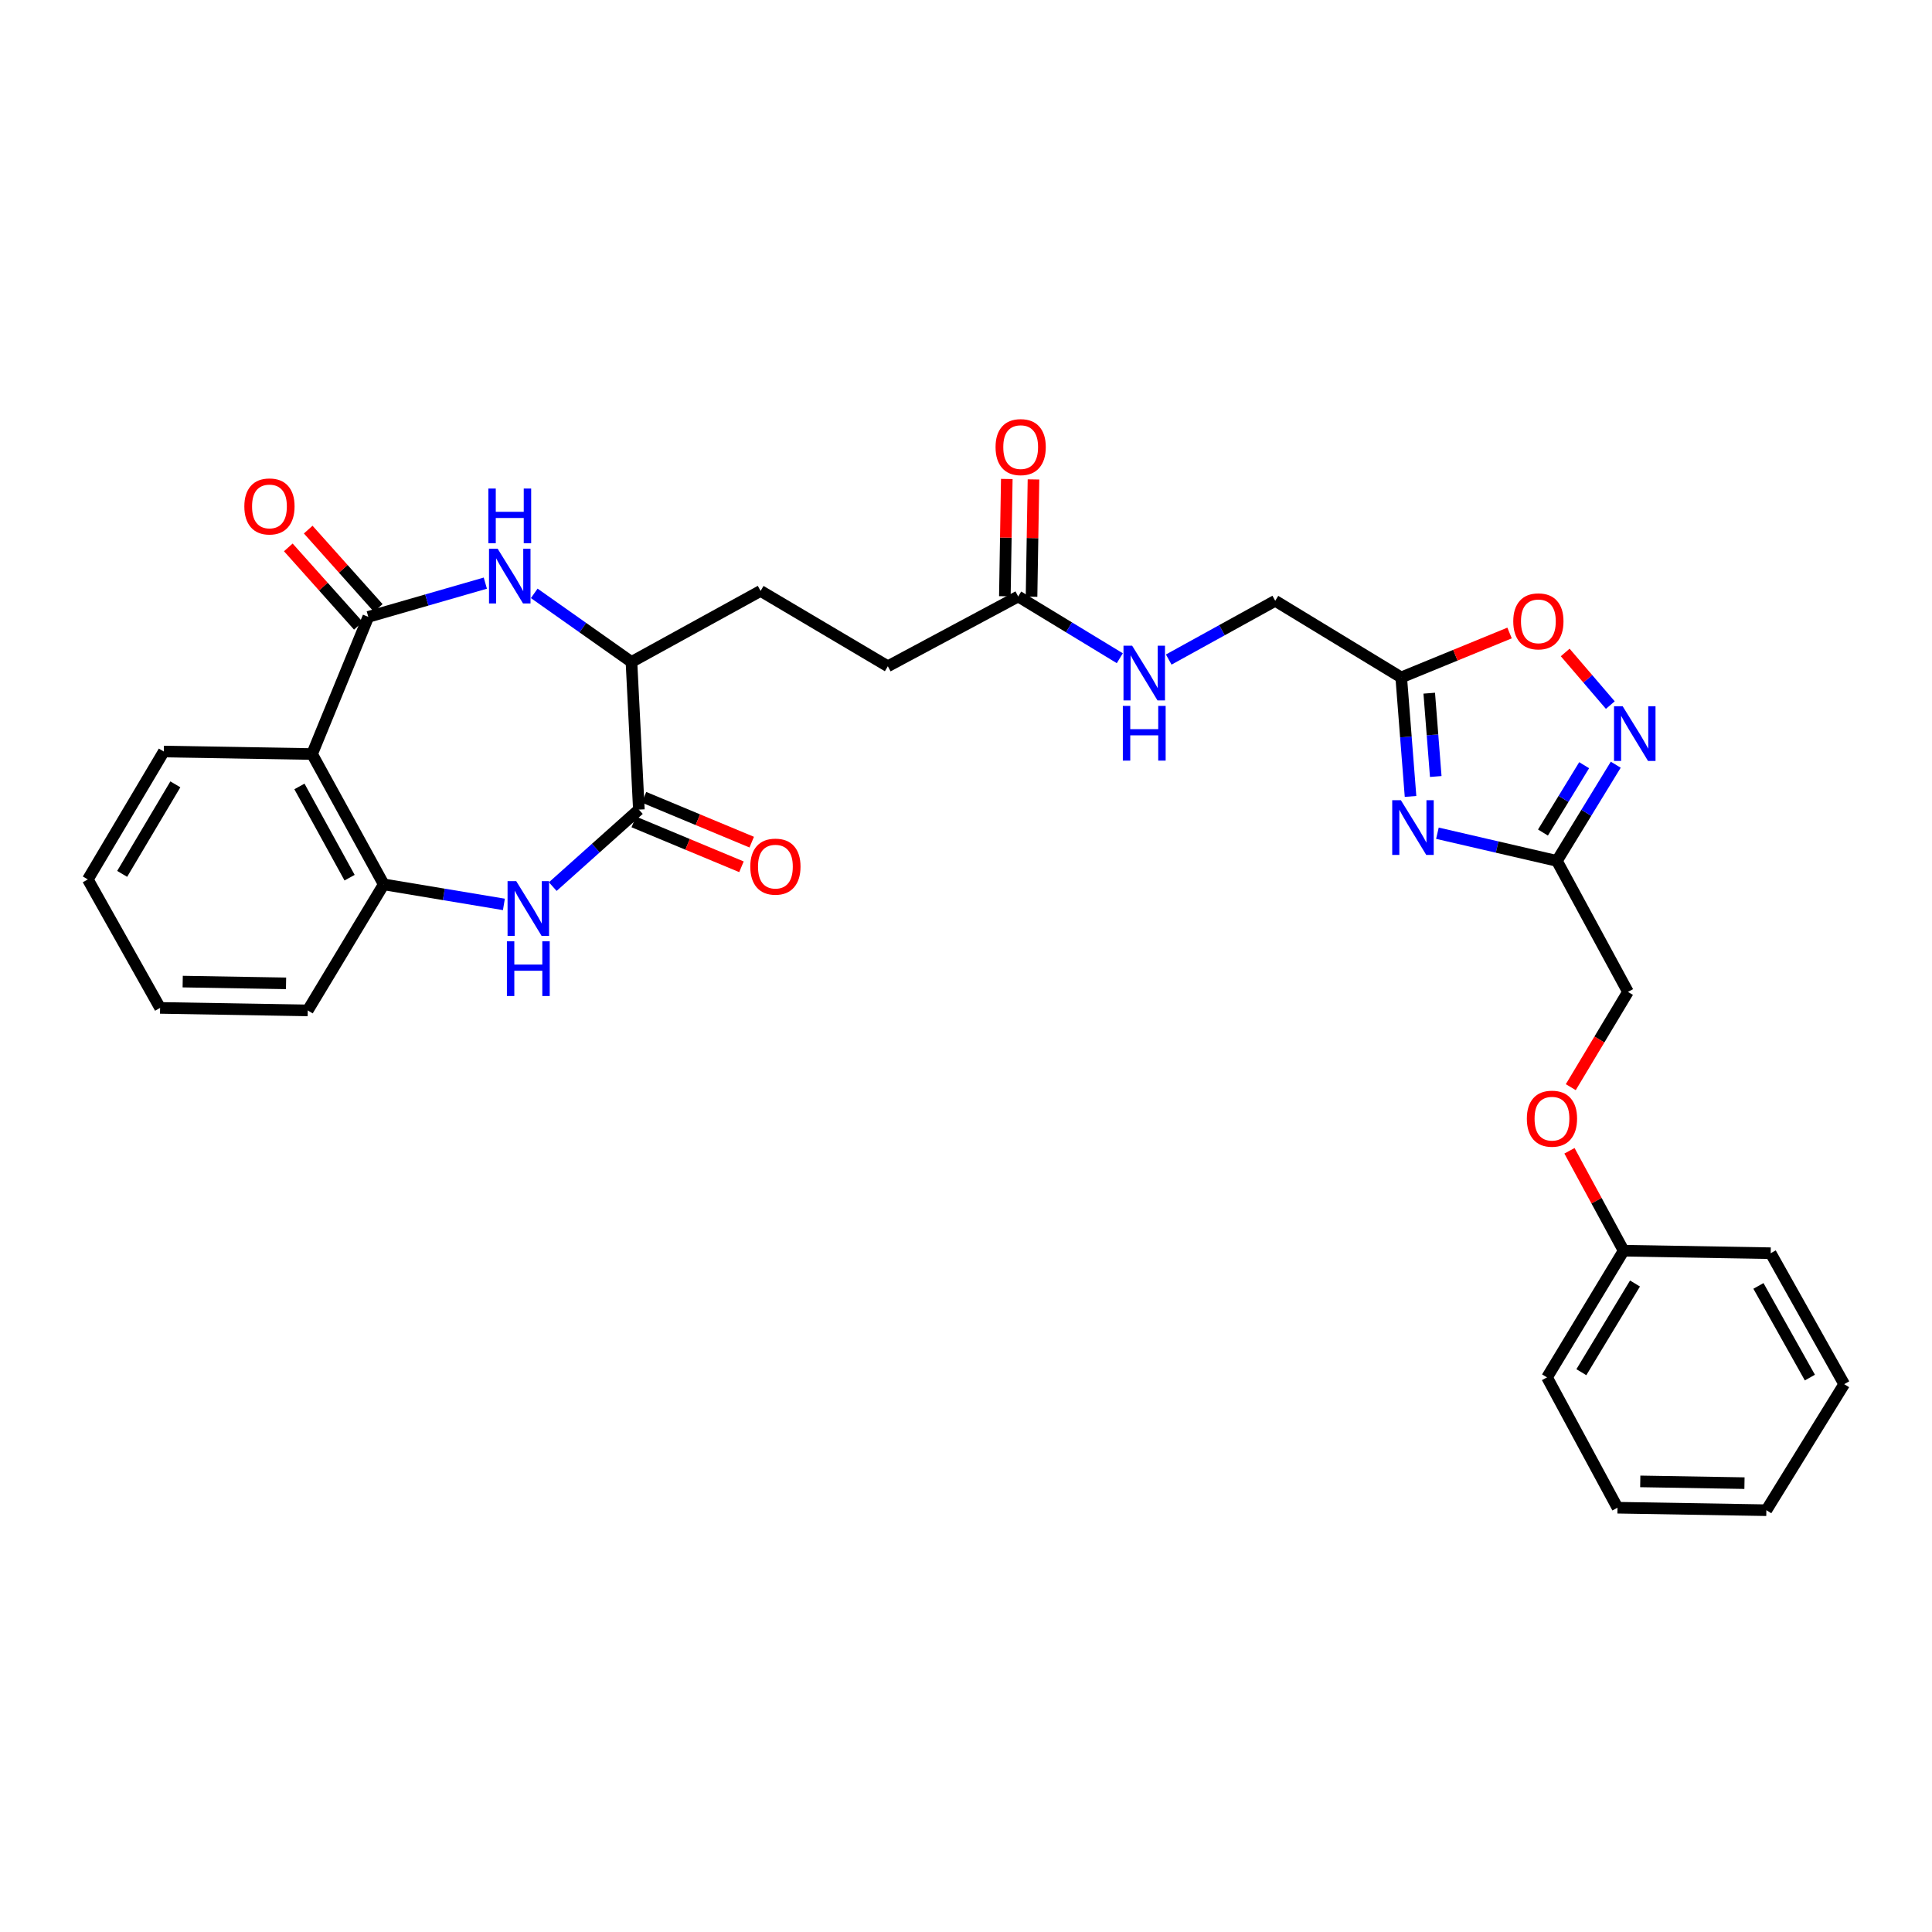 <?xml version='1.0' encoding='iso-8859-1'?>
<svg version='1.1' baseProfile='full'
              xmlns='http://www.w3.org/2000/svg'
                      xmlns:rdkit='http://www.rdkit.org/xml'
                      xmlns:xlink='http://www.w3.org/1999/xlink'
                  xml:space='preserve'
width='1000px' height='1000px' viewBox='0 0 1000 1000'>
<!-- END OF HEADER -->
<rect style='opacity:1.0;fill:#FFFFFF;stroke:none' width='1000' height='1000' x='0' y='0'> </rect>
<path class='bond-2' d='M 190.635,319.29 L 220.92,310.56' style='fill:none;fill-rule:evenodd;stroke:#000000;stroke-width:6px;stroke-linecap:butt;stroke-linejoin:miter;stroke-opacity:1' />
<path class='bond-2' d='M 220.92,310.56 L 251.206,301.829' style='fill:none;fill-rule:evenodd;stroke:#0000FF;stroke-width:6px;stroke-linecap:butt;stroke-linejoin:miter;stroke-opacity:1' />
<path class='bond-3' d='M 190.635,319.29 L 161.53,390.288' style='fill:none;fill-rule:evenodd;stroke:#000000;stroke-width:6px;stroke-linecap:butt;stroke-linejoin:miter;stroke-opacity:1' />
<path class='bond-12' d='M 195.785,314.687 L 177.657,294.405' style='fill:none;fill-rule:evenodd;stroke:#000000;stroke-width:6px;stroke-linecap:butt;stroke-linejoin:miter;stroke-opacity:1' />
<path class='bond-12' d='M 177.657,294.405 L 159.529,274.123' style='fill:none;fill-rule:evenodd;stroke:#FF0000;stroke-width:6px;stroke-linecap:butt;stroke-linejoin:miter;stroke-opacity:1' />
<path class='bond-12' d='M 185.485,323.894 L 167.356,303.612' style='fill:none;fill-rule:evenodd;stroke:#000000;stroke-width:6px;stroke-linecap:butt;stroke-linejoin:miter;stroke-opacity:1' />
<path class='bond-12' d='M 167.356,303.612 L 149.228,283.33' style='fill:none;fill-rule:evenodd;stroke:#FF0000;stroke-width:6px;stroke-linecap:butt;stroke-linejoin:miter;stroke-opacity:1' />
<path class='bond-0' d='M 730.092,412.234 L 727.683,381.432' style='fill:none;fill-rule:evenodd;stroke:#0000FF;stroke-width:6px;stroke-linecap:butt;stroke-linejoin:miter;stroke-opacity:1' />
<path class='bond-0' d='M 727.683,381.432 L 725.273,350.629' style='fill:none;fill-rule:evenodd;stroke:#000000;stroke-width:6px;stroke-linecap:butt;stroke-linejoin:miter;stroke-opacity:1' />
<path class='bond-0' d='M 743.143,401.916 L 741.456,380.354' style='fill:none;fill-rule:evenodd;stroke:#0000FF;stroke-width:6px;stroke-linecap:butt;stroke-linejoin:miter;stroke-opacity:1' />
<path class='bond-0' d='M 741.456,380.354 L 739.77,358.792' style='fill:none;fill-rule:evenodd;stroke:#000000;stroke-width:6px;stroke-linecap:butt;stroke-linejoin:miter;stroke-opacity:1' />
<path class='bond-5' d='M 744.004,431.273 L 774.927,438.435' style='fill:none;fill-rule:evenodd;stroke:#0000FF;stroke-width:6px;stroke-linecap:butt;stroke-linejoin:miter;stroke-opacity:1' />
<path class='bond-5' d='M 774.927,438.435 L 805.85,445.597' style='fill:none;fill-rule:evenodd;stroke:#000000;stroke-width:6px;stroke-linecap:butt;stroke-linejoin:miter;stroke-opacity:1' />
<path class='bond-1' d='M 260.816,468.12 L 229.717,462.934' style='fill:none;fill-rule:evenodd;stroke:#0000FF;stroke-width:6px;stroke-linecap:butt;stroke-linejoin:miter;stroke-opacity:1' />
<path class='bond-1' d='M 229.717,462.934 L 198.617,457.747' style='fill:none;fill-rule:evenodd;stroke:#000000;stroke-width:6px;stroke-linecap:butt;stroke-linejoin:miter;stroke-opacity:1' />
<path class='bond-31' d='M 286.112,458.906 L 308.396,438.977' style='fill:none;fill-rule:evenodd;stroke:#0000FF;stroke-width:6px;stroke-linecap:butt;stroke-linejoin:miter;stroke-opacity:1' />
<path class='bond-31' d='M 308.396,438.977 L 330.68,419.048' style='fill:none;fill-rule:evenodd;stroke:#000000;stroke-width:6px;stroke-linecap:butt;stroke-linejoin:miter;stroke-opacity:1' />
<path class='bond-10' d='M 276.518,307.121 L 301.68,324.876' style='fill:none;fill-rule:evenodd;stroke:#0000FF;stroke-width:6px;stroke-linecap:butt;stroke-linejoin:miter;stroke-opacity:1' />
<path class='bond-10' d='M 301.68,324.876 L 326.843,342.631' style='fill:none;fill-rule:evenodd;stroke:#000000;stroke-width:6px;stroke-linecap:butt;stroke-linejoin:miter;stroke-opacity:1' />
<path class='bond-8' d='M 161.53,390.288 L 198.617,457.747' style='fill:none;fill-rule:evenodd;stroke:#000000;stroke-width:6px;stroke-linecap:butt;stroke-linejoin:miter;stroke-opacity:1' />
<path class='bond-8' d='M 154.986,407.063 L 180.948,454.284' style='fill:none;fill-rule:evenodd;stroke:#000000;stroke-width:6px;stroke-linecap:butt;stroke-linejoin:miter;stroke-opacity:1' />
<path class='bond-21' d='M 161.53,390.288 L 84.783,388.991' style='fill:none;fill-rule:evenodd;stroke:#000000;stroke-width:6px;stroke-linecap:butt;stroke-linejoin:miter;stroke-opacity:1' />
<path class='bond-4' d='M 330.68,419.048 L 326.843,342.631' style='fill:none;fill-rule:evenodd;stroke:#000000;stroke-width:6px;stroke-linecap:butt;stroke-linejoin:miter;stroke-opacity:1' />
<path class='bond-13' d='M 328.024,425.425 L 355.901,437.036' style='fill:none;fill-rule:evenodd;stroke:#000000;stroke-width:6px;stroke-linecap:butt;stroke-linejoin:miter;stroke-opacity:1' />
<path class='bond-13' d='M 355.901,437.036 L 383.778,448.648' style='fill:none;fill-rule:evenodd;stroke:#FF0000;stroke-width:6px;stroke-linecap:butt;stroke-linejoin:miter;stroke-opacity:1' />
<path class='bond-13' d='M 333.337,412.671 L 361.213,424.283' style='fill:none;fill-rule:evenodd;stroke:#000000;stroke-width:6px;stroke-linecap:butt;stroke-linejoin:miter;stroke-opacity:1' />
<path class='bond-13' d='M 361.213,424.283 L 389.09,435.894' style='fill:none;fill-rule:evenodd;stroke:#FF0000;stroke-width:6px;stroke-linecap:butt;stroke-linejoin:miter;stroke-opacity:1' />
<path class='bond-18' d='M 805.85,445.597 L 842.63,513.402' style='fill:none;fill-rule:evenodd;stroke:#000000;stroke-width:6px;stroke-linecap:butt;stroke-linejoin:miter;stroke-opacity:1' />
<path class='bond-33' d='M 805.85,445.597 L 821.079,420.703' style='fill:none;fill-rule:evenodd;stroke:#000000;stroke-width:6px;stroke-linecap:butt;stroke-linejoin:miter;stroke-opacity:1' />
<path class='bond-33' d='M 821.079,420.703 L 836.309,395.81' style='fill:none;fill-rule:evenodd;stroke:#0000FF;stroke-width:6px;stroke-linecap:butt;stroke-linejoin:miter;stroke-opacity:1' />
<path class='bond-33' d='M 798.633,430.919 L 809.294,413.493' style='fill:none;fill-rule:evenodd;stroke:#000000;stroke-width:6px;stroke-linecap:butt;stroke-linejoin:miter;stroke-opacity:1' />
<path class='bond-33' d='M 809.294,413.493 L 819.955,396.068' style='fill:none;fill-rule:evenodd;stroke:#0000FF;stroke-width:6px;stroke-linecap:butt;stroke-linejoin:miter;stroke-opacity:1' />
<path class='bond-6' d='M 833.497,364.956 L 821.82,351.335' style='fill:none;fill-rule:evenodd;stroke:#0000FF;stroke-width:6px;stroke-linecap:butt;stroke-linejoin:miter;stroke-opacity:1' />
<path class='bond-6' d='M 821.82,351.335 L 810.143,337.714' style='fill:none;fill-rule:evenodd;stroke:#FF0000;stroke-width:6px;stroke-linecap:butt;stroke-linejoin:miter;stroke-opacity:1' />
<path class='bond-7' d='M 725.273,350.629 L 660.055,310.97' style='fill:none;fill-rule:evenodd;stroke:#000000;stroke-width:6px;stroke-linecap:butt;stroke-linejoin:miter;stroke-opacity:1' />
<path class='bond-9' d='M 725.273,350.629 L 753.309,339.135' style='fill:none;fill-rule:evenodd;stroke:#000000;stroke-width:6px;stroke-linecap:butt;stroke-linejoin:miter;stroke-opacity:1' />
<path class='bond-9' d='M 753.309,339.135 L 781.345,327.64' style='fill:none;fill-rule:evenodd;stroke:#FF0000;stroke-width:6px;stroke-linecap:butt;stroke-linejoin:miter;stroke-opacity:1' />
<path class='bond-23' d='M 198.617,457.747 L 159.289,522.988' style='fill:none;fill-rule:evenodd;stroke:#000000;stroke-width:6px;stroke-linecap:butt;stroke-linejoin:miter;stroke-opacity:1' />
<path class='bond-16' d='M 326.843,342.631 L 393.68,305.859' style='fill:none;fill-rule:evenodd;stroke:#000000;stroke-width:6px;stroke-linecap:butt;stroke-linejoin:miter;stroke-opacity:1' />
<path class='bond-11' d='M 527.017,308.737 L 459.543,344.857' style='fill:none;fill-rule:evenodd;stroke:#000000;stroke-width:6px;stroke-linecap:butt;stroke-linejoin:miter;stroke-opacity:1' />
<path class='bond-14' d='M 527.017,308.737 L 553.314,324.716' style='fill:none;fill-rule:evenodd;stroke:#000000;stroke-width:6px;stroke-linecap:butt;stroke-linejoin:miter;stroke-opacity:1' />
<path class='bond-14' d='M 553.314,324.716 L 579.61,340.694' style='fill:none;fill-rule:evenodd;stroke:#0000FF;stroke-width:6px;stroke-linecap:butt;stroke-linejoin:miter;stroke-opacity:1' />
<path class='bond-15' d='M 533.924,308.851 L 534.427,278.499' style='fill:none;fill-rule:evenodd;stroke:#000000;stroke-width:6px;stroke-linecap:butt;stroke-linejoin:miter;stroke-opacity:1' />
<path class='bond-15' d='M 534.427,278.499 L 534.93,248.148' style='fill:none;fill-rule:evenodd;stroke:#FF0000;stroke-width:6px;stroke-linecap:butt;stroke-linejoin:miter;stroke-opacity:1' />
<path class='bond-15' d='M 520.111,308.622 L 520.613,278.271' style='fill:none;fill-rule:evenodd;stroke:#000000;stroke-width:6px;stroke-linecap:butt;stroke-linejoin:miter;stroke-opacity:1' />
<path class='bond-15' d='M 520.613,278.271 L 521.116,247.919' style='fill:none;fill-rule:evenodd;stroke:#FF0000;stroke-width:6px;stroke-linecap:butt;stroke-linejoin:miter;stroke-opacity:1' />
<path class='bond-17' d='M 604.934,341.386 L 632.495,326.178' style='fill:none;fill-rule:evenodd;stroke:#0000FF;stroke-width:6px;stroke-linecap:butt;stroke-linejoin:miter;stroke-opacity:1' />
<path class='bond-17' d='M 632.495,326.178 L 660.055,310.97' style='fill:none;fill-rule:evenodd;stroke:#000000;stroke-width:6px;stroke-linecap:butt;stroke-linejoin:miter;stroke-opacity:1' />
<path class='bond-20' d='M 393.68,305.859 L 459.543,344.857' style='fill:none;fill-rule:evenodd;stroke:#000000;stroke-width:6px;stroke-linecap:butt;stroke-linejoin:miter;stroke-opacity:1' />
<path class='bond-19' d='M 842.63,513.402 L 827.833,538.056' style='fill:none;fill-rule:evenodd;stroke:#000000;stroke-width:6px;stroke-linecap:butt;stroke-linejoin:miter;stroke-opacity:1' />
<path class='bond-19' d='M 827.833,538.056 L 813.035,562.711' style='fill:none;fill-rule:evenodd;stroke:#FF0000;stroke-width:6px;stroke-linecap:butt;stroke-linejoin:miter;stroke-opacity:1' />
<path class='bond-22' d='M 812.353,595.648 L 826.375,621.504' style='fill:none;fill-rule:evenodd;stroke:#FF0000;stroke-width:6px;stroke-linecap:butt;stroke-linejoin:miter;stroke-opacity:1' />
<path class='bond-22' d='M 826.375,621.504 L 840.397,647.361' style='fill:none;fill-rule:evenodd;stroke:#000000;stroke-width:6px;stroke-linecap:butt;stroke-linejoin:miter;stroke-opacity:1' />
<path class='bond-26' d='M 84.783,388.991 L 45.455,455.191' style='fill:none;fill-rule:evenodd;stroke:#000000;stroke-width:6px;stroke-linecap:butt;stroke-linejoin:miter;stroke-opacity:1' />
<path class='bond-26' d='M 90.762,405.977 L 63.232,452.318' style='fill:none;fill-rule:evenodd;stroke:#000000;stroke-width:6px;stroke-linecap:butt;stroke-linejoin:miter;stroke-opacity:1' />
<path class='bond-24' d='M 840.397,647.361 L 800.738,712.932' style='fill:none;fill-rule:evenodd;stroke:#000000;stroke-width:6px;stroke-linecap:butt;stroke-linejoin:miter;stroke-opacity:1' />
<path class='bond-24' d='M 846.27,664.346 L 818.508,710.246' style='fill:none;fill-rule:evenodd;stroke:#000000;stroke-width:6px;stroke-linecap:butt;stroke-linejoin:miter;stroke-opacity:1' />
<path class='bond-25' d='M 840.397,647.361 L 916.506,648.658' style='fill:none;fill-rule:evenodd;stroke:#000000;stroke-width:6px;stroke-linecap:butt;stroke-linejoin:miter;stroke-opacity:1' />
<path class='bond-32' d='M 159.289,522.988 L 82.865,521.691' style='fill:none;fill-rule:evenodd;stroke:#000000;stroke-width:6px;stroke-linecap:butt;stroke-linejoin:miter;stroke-opacity:1' />
<path class='bond-32' d='M 148.059,508.98 L 94.563,508.072' style='fill:none;fill-rule:evenodd;stroke:#000000;stroke-width:6px;stroke-linecap:butt;stroke-linejoin:miter;stroke-opacity:1' />
<path class='bond-28' d='M 800.738,712.932 L 837.204,780.391' style='fill:none;fill-rule:evenodd;stroke:#000000;stroke-width:6px;stroke-linecap:butt;stroke-linejoin:miter;stroke-opacity:1' />
<path class='bond-29' d='M 916.506,648.658 L 954.545,716.439' style='fill:none;fill-rule:evenodd;stroke:#000000;stroke-width:6px;stroke-linecap:butt;stroke-linejoin:miter;stroke-opacity:1' />
<path class='bond-29' d='M 910.164,665.586 L 936.791,713.033' style='fill:none;fill-rule:evenodd;stroke:#000000;stroke-width:6px;stroke-linecap:butt;stroke-linejoin:miter;stroke-opacity:1' />
<path class='bond-27' d='M 45.455,455.191 L 82.865,521.691' style='fill:none;fill-rule:evenodd;stroke:#000000;stroke-width:6px;stroke-linecap:butt;stroke-linejoin:miter;stroke-opacity:1' />
<path class='bond-34' d='M 837.204,780.391 L 914.265,781.68' style='fill:none;fill-rule:evenodd;stroke:#000000;stroke-width:6px;stroke-linecap:butt;stroke-linejoin:miter;stroke-opacity:1' />
<path class='bond-34' d='M 848.994,766.77 L 902.937,767.673' style='fill:none;fill-rule:evenodd;stroke:#000000;stroke-width:6px;stroke-linecap:butt;stroke-linejoin:miter;stroke-opacity:1' />
<path class='bond-30' d='M 954.545,716.439 L 914.265,781.68' style='fill:none;fill-rule:evenodd;stroke:#000000;stroke-width:6px;stroke-linecap:butt;stroke-linejoin:miter;stroke-opacity:1' />
<path  class='atom-1' d='M 725.092 414.183
L 734.372 429.183
Q 735.292 430.663, 736.772 433.343
Q 738.252 436.023, 738.332 436.183
L 738.332 414.183
L 742.092 414.183
L 742.092 442.503
L 738.212 442.503
L 728.252 426.103
Q 727.092 424.183, 725.852 421.983
Q 724.652 419.783, 724.292 419.103
L 724.292 442.503
L 720.612 442.503
L 720.612 414.183
L 725.092 414.183
' fill='#0000FF'/>
<path  class='atom-2' d='M 267.193 456.067
L 276.473 471.067
Q 277.393 472.547, 278.873 475.227
Q 280.353 477.907, 280.433 478.067
L 280.433 456.067
L 284.193 456.067
L 284.193 484.387
L 280.313 484.387
L 270.353 467.987
Q 269.193 466.067, 267.953 463.867
Q 266.753 461.667, 266.393 460.987
L 266.393 484.387
L 262.713 484.387
L 262.713 456.067
L 267.193 456.067
' fill='#0000FF'/>
<path  class='atom-2' d='M 262.373 487.219
L 266.213 487.219
L 266.213 499.259
L 280.693 499.259
L 280.693 487.219
L 284.533 487.219
L 284.533 515.539
L 280.693 515.539
L 280.693 502.459
L 266.213 502.459
L 266.213 515.539
L 262.373 515.539
L 262.373 487.219
' fill='#0000FF'/>
<path  class='atom-3' d='M 257.591 284.023
L 266.871 299.023
Q 267.791 300.503, 269.271 303.183
Q 270.751 305.863, 270.831 306.023
L 270.831 284.023
L 274.591 284.023
L 274.591 312.343
L 270.711 312.343
L 260.751 295.943
Q 259.591 294.023, 258.351 291.823
Q 257.151 289.623, 256.791 288.943
L 256.791 312.343
L 253.111 312.343
L 253.111 284.023
L 257.591 284.023
' fill='#0000FF'/>
<path  class='atom-3' d='M 252.771 252.871
L 256.611 252.871
L 256.611 264.911
L 271.091 264.911
L 271.091 252.871
L 274.931 252.871
L 274.931 281.191
L 271.091 281.191
L 271.091 268.111
L 256.611 268.111
L 256.611 281.191
L 252.771 281.191
L 252.771 252.871
' fill='#0000FF'/>
<path  class='atom-7' d='M 839.893 365.559
L 849.173 380.559
Q 850.093 382.039, 851.573 384.719
Q 853.053 387.399, 853.133 387.559
L 853.133 365.559
L 856.893 365.559
L 856.893 393.879
L 853.013 393.879
L 843.053 377.479
Q 841.893 375.559, 840.653 373.359
Q 839.453 371.159, 839.093 370.479
L 839.093 393.879
L 835.413 393.879
L 835.413 365.559
L 839.893 365.559
' fill='#0000FF'/>
<path  class='atom-10' d='M 783.263 321.604
Q 783.263 314.804, 786.623 311.004
Q 789.983 307.204, 796.263 307.204
Q 802.543 307.204, 805.903 311.004
Q 809.263 314.804, 809.263 321.604
Q 809.263 328.484, 805.863 332.404
Q 802.463 336.284, 796.263 336.284
Q 790.023 336.284, 786.623 332.404
Q 783.263 328.524, 783.263 321.604
M 796.263 333.084
Q 800.583 333.084, 802.903 330.204
Q 805.263 327.284, 805.263 321.604
Q 805.263 316.044, 802.903 313.244
Q 800.583 310.404, 796.263 310.404
Q 791.943 310.404, 789.583 313.204
Q 787.263 316.004, 787.263 321.604
Q 787.263 327.324, 789.583 330.204
Q 791.943 333.084, 796.263 333.084
' fill='#FF0000'/>
<path  class='atom-13' d='M 126.471 262.127
Q 126.471 255.327, 129.831 251.527
Q 133.191 247.727, 139.471 247.727
Q 145.751 247.727, 149.111 251.527
Q 152.471 255.327, 152.471 262.127
Q 152.471 269.007, 149.071 272.927
Q 145.671 276.807, 139.471 276.807
Q 133.231 276.807, 129.831 272.927
Q 126.471 269.047, 126.471 262.127
M 139.471 273.607
Q 143.791 273.607, 146.111 270.727
Q 148.471 267.807, 148.471 262.127
Q 148.471 256.567, 146.111 253.767
Q 143.791 250.927, 139.471 250.927
Q 135.151 250.927, 132.791 253.727
Q 130.471 256.527, 130.471 262.127
Q 130.471 267.847, 132.791 270.727
Q 135.151 273.607, 139.471 273.607
' fill='#FF0000'/>
<path  class='atom-14' d='M 388.348 448.563
Q 388.348 441.763, 391.708 437.963
Q 395.068 434.163, 401.348 434.163
Q 407.628 434.163, 410.988 437.963
Q 414.348 441.763, 414.348 448.563
Q 414.348 455.443, 410.948 459.363
Q 407.548 463.243, 401.348 463.243
Q 395.108 463.243, 391.708 459.363
Q 388.348 455.483, 388.348 448.563
M 401.348 460.043
Q 405.668 460.043, 407.988 457.163
Q 410.348 454.243, 410.348 448.563
Q 410.348 443.003, 407.988 440.203
Q 405.668 437.363, 401.348 437.363
Q 397.028 437.363, 394.668 440.163
Q 392.348 442.963, 392.348 448.563
Q 392.348 454.283, 394.668 457.163
Q 397.028 460.043, 401.348 460.043
' fill='#FF0000'/>
<path  class='atom-15' d='M 585.998 334.22
L 595.278 349.22
Q 596.198 350.7, 597.678 353.38
Q 599.158 356.06, 599.238 356.22
L 599.238 334.22
L 602.998 334.22
L 602.998 362.54
L 599.118 362.54
L 589.158 346.14
Q 587.998 344.22, 586.758 342.02
Q 585.558 339.82, 585.198 339.14
L 585.198 362.54
L 581.518 362.54
L 581.518 334.22
L 585.998 334.22
' fill='#0000FF'/>
<path  class='atom-15' d='M 581.178 365.372
L 585.018 365.372
L 585.018 377.412
L 599.498 377.412
L 599.498 365.372
L 603.338 365.372
L 603.338 393.692
L 599.498 393.692
L 599.498 380.612
L 585.018 380.612
L 585.018 393.692
L 581.178 393.692
L 581.178 365.372
' fill='#0000FF'/>
<path  class='atom-16' d='M 515.299 231.418
Q 515.299 224.618, 518.659 220.818
Q 522.019 217.018, 528.299 217.018
Q 534.579 217.018, 537.939 220.818
Q 541.299 224.618, 541.299 231.418
Q 541.299 238.298, 537.899 242.218
Q 534.499 246.098, 528.299 246.098
Q 522.059 246.098, 518.659 242.218
Q 515.299 238.338, 515.299 231.418
M 528.299 242.898
Q 532.619 242.898, 534.939 240.018
Q 537.299 237.098, 537.299 231.418
Q 537.299 225.858, 534.939 223.058
Q 532.619 220.218, 528.299 220.218
Q 523.979 220.218, 521.619 223.018
Q 519.299 225.818, 519.299 231.418
Q 519.299 237.138, 521.619 240.018
Q 523.979 242.898, 528.299 242.898
' fill='#FF0000'/>
<path  class='atom-20' d='M 790.294 579.022
Q 790.294 572.222, 793.654 568.422
Q 797.014 564.622, 803.294 564.622
Q 809.574 564.622, 812.934 568.422
Q 816.294 572.222, 816.294 579.022
Q 816.294 585.902, 812.894 589.822
Q 809.494 593.702, 803.294 593.702
Q 797.054 593.702, 793.654 589.822
Q 790.294 585.942, 790.294 579.022
M 803.294 590.502
Q 807.614 590.502, 809.934 587.622
Q 812.294 584.702, 812.294 579.022
Q 812.294 573.462, 809.934 570.662
Q 807.614 567.822, 803.294 567.822
Q 798.974 567.822, 796.614 570.622
Q 794.294 573.422, 794.294 579.022
Q 794.294 584.742, 796.614 587.622
Q 798.974 590.502, 803.294 590.502
' fill='#FF0000'/>
</svg>
